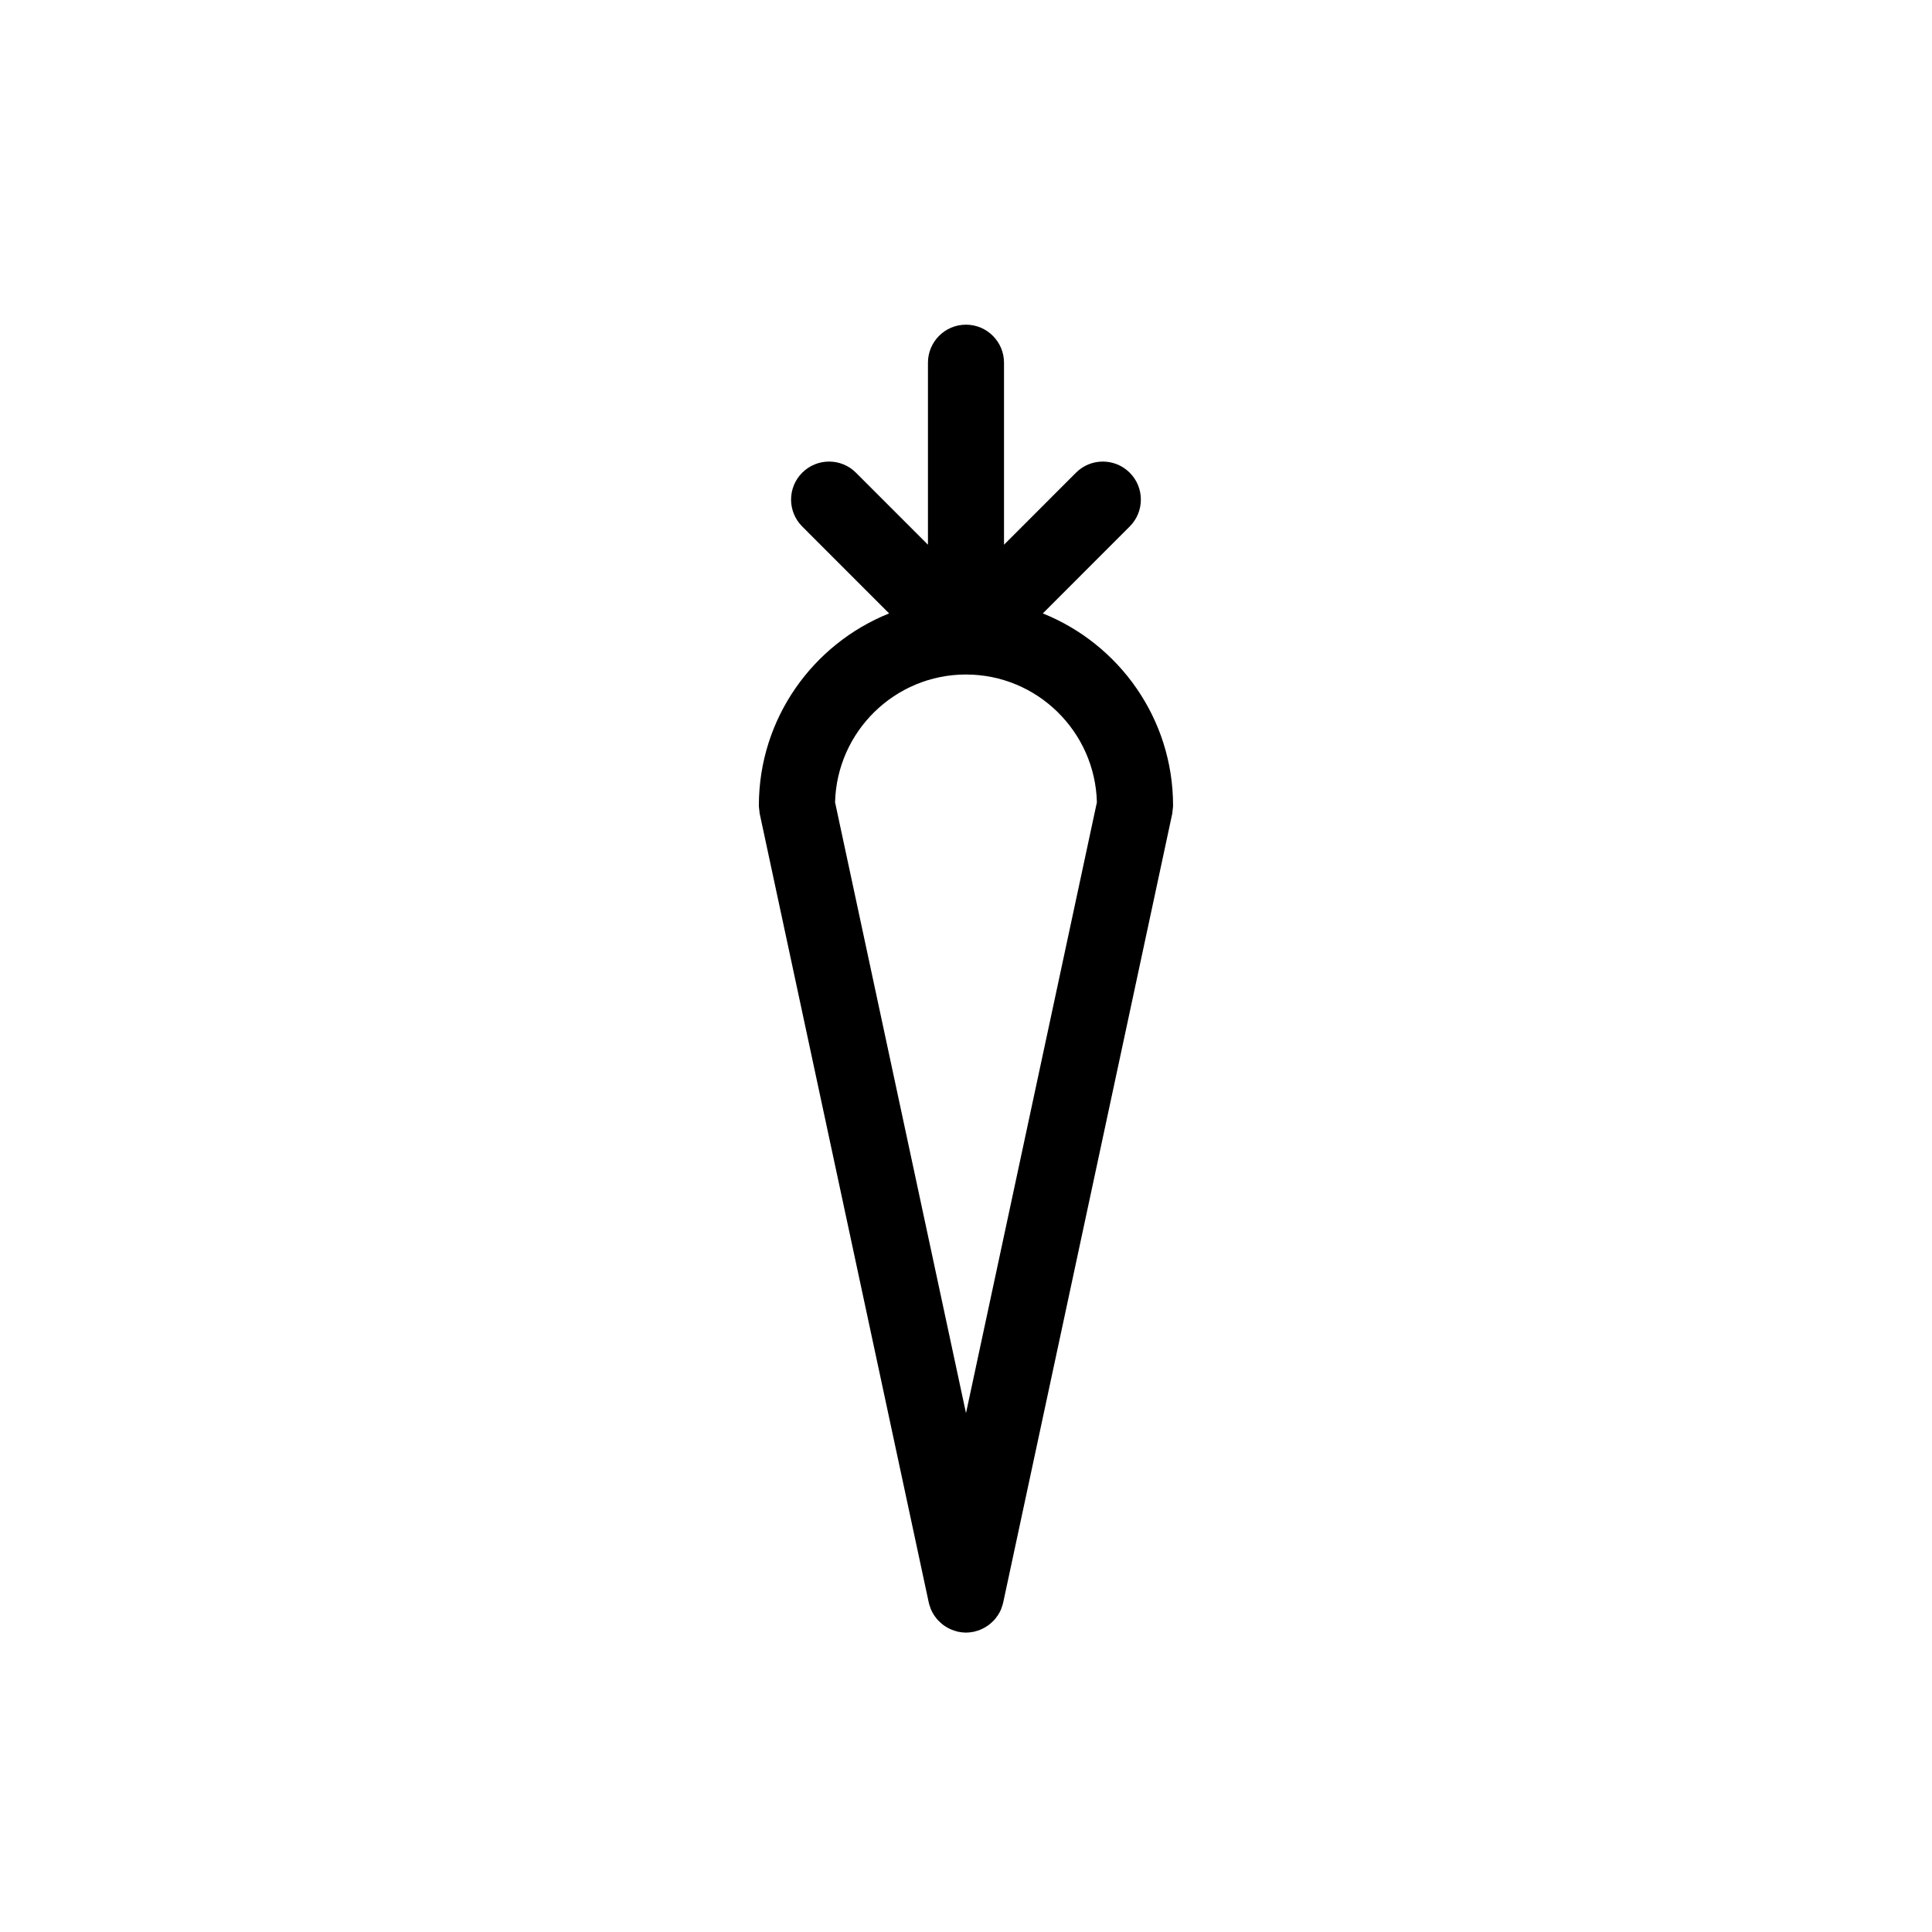 <?xml version="1.0" encoding="UTF-8"?>
<!-- Uploaded to: ICON Repo, www.svgrepo.com, Generator: ICON Repo Mixer Tools -->
<svg fill="#000000" width="800px" height="800px" version="1.1" viewBox="144 144 512 512" xmlns="http://www.w3.org/2000/svg">
 <path d="m454.75 358.75c0.059-0.418 0.125-0.836 0.125-1.246v-0.02c0-23.062-14.316-42.82-34.52-50.922l23.035-23.043c3.934-3.934 3.934-10.312 0-14.246-3.934-3.934-10.324-3.934-14.246 0l-19.07 19.078v-48.23c0-5.562-4.516-10.078-10.078-10.078-5.566 0-10.078 4.516-10.078 10.078v48.23l-19.078-19.078c-3.934-3.934-10.312-3.934-14.246 0-3.934 3.934-3.934 10.312 0 14.246l23.035 23.043c-20.203 8.102-34.52 27.855-34.52 50.922v0.02c0 0.406 0.07 0.828 0.125 1.246 0.031 0.266 0.031 0.539 0.09 0.801v0.039l44.812 209.11c0.102 0.465 0.258 0.906 0.414 1.344 0.039 0.105 0.059 0.215 0.102 0.316 0.238 0.586 0.527 1.137 0.867 1.652 0.059 0.105 0.145 0.195 0.215 0.301 0.289 0.398 0.57 0.781 0.906 1.129 0.137 0.156 0.309 0.297 0.465 0.441 0.289 0.273 0.578 0.527 0.887 0.766 0.195 0.141 0.402 0.277 0.609 0.402 0.324 0.207 0.648 0.395 0.992 0.559 0.215 0.105 0.422 0.203 0.648 0.293 0.402 0.16 0.828 0.297 1.258 0.406 0.125 0.031 0.246 0.098 0.383 0.121 0.051 0.012 0.102 0.004 0.145 0.016 0.641 0.125 1.289 0.211 1.961 0.211h0.012 0.012c0.66 0 1.309-0.086 1.949-0.211 0.051-0.012 0.102-0.004 0.145-0.016 0.137-0.031 0.258-0.098 0.395-0.121 0.434-0.109 0.848-0.246 1.258-0.406 0.215-0.09 0.434-0.188 0.641-0.293 0.344-0.168 0.68-0.352 0.992-0.559 0.207-0.125 0.414-0.262 0.609-0.402 0.312-0.238 0.609-0.5 0.898-0.766 0.145-0.145 0.312-0.289 0.465-0.441 0.324-0.344 0.621-0.73 0.898-1.129 0.07-0.105 0.156-0.191 0.227-0.301 0.332-0.52 0.621-1.066 0.855-1.652 0.039-0.105 0.059-0.215 0.102-0.316 0.156-0.438 0.312-0.883 0.414-1.344l44.812-209.11v-0.039c0.047-0.254 0.047-0.531 0.078-0.801zm-54.75-35.996c18.852 0 34.215 15.113 34.688 33.859l-34.688 161.88-34.699-161.88c0.477-18.75 15.836-33.863 34.699-33.863z"/>
</svg>